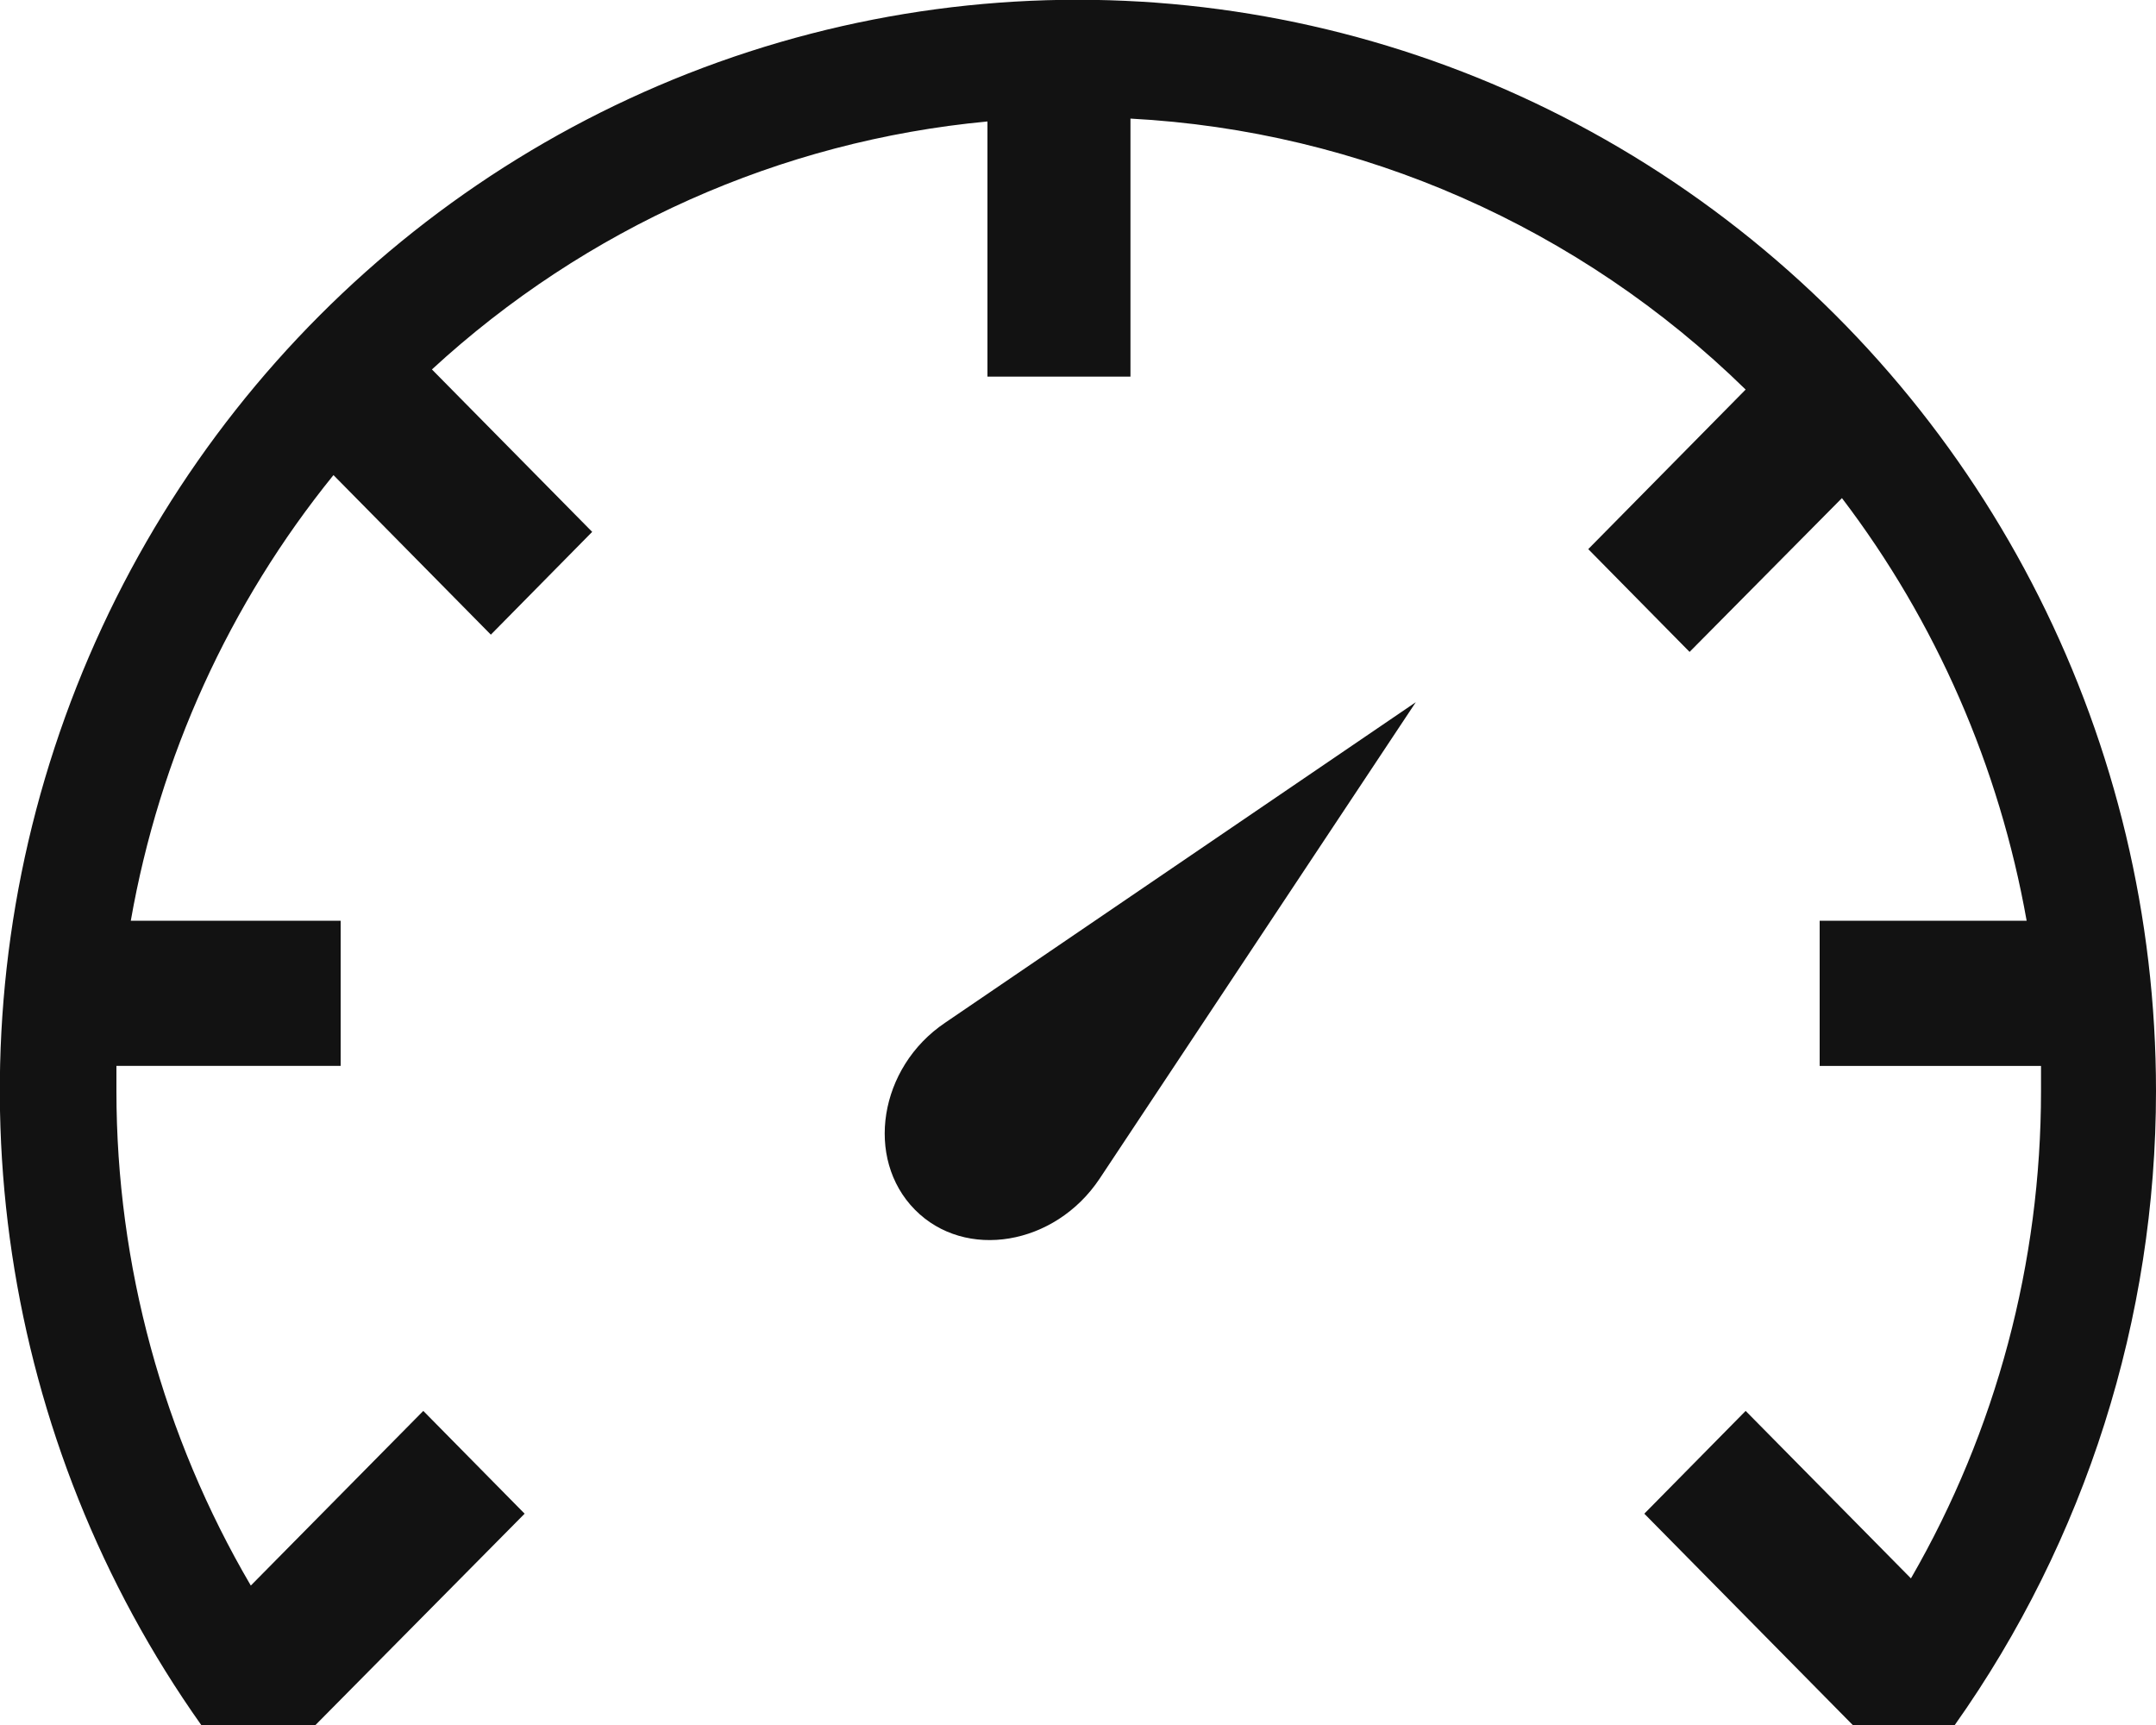 <?xml version="1.0" encoding="UTF-8"?><svg id="Layer_2" xmlns="http://www.w3.org/2000/svg" viewBox="0 0 30 24"><defs><style>.cls-1{fill:#121212;}</style></defs><g id="Layer_1-2"><g><path class="cls-1" d="M19.7,9.77l-6.55,4.46c-.92,.62-1.12,1.89-.42,2.6,.7,.71,1.95,.5,2.57-.43l4.4-6.63Z" vector-effect="non-scaling-stroke"/><path class="cls-1" d="M30,15.18c0-4.85-2.29-9.4-6.16-12.26C19.97,.06,14.99-.76,10.42,.72,5.86,2.2,2.27,5.8,.76,10.4-.75,15,.01,20.06,2.8,24h1.59l2.91-2.94-1.41-1.43-2.4,2.43h0c-1.22-2.08-1.87-4.46-1.87-6.88,0-.12,0-.24,0-.35h3.12v-2.02H1.82c.4-2.28,1.37-4.41,2.82-6.2l2.19,2.22,1.41-1.43-2.23-2.26c2.14-1.97,4.85-3.18,7.73-3.45v3.55h1.99V1.65c3.21,.17,6.25,1.51,8.56,3.77l-2.19,2.22,1.41,1.43,2.12-2.14c1.31,1.72,2.19,3.74,2.57,5.88h-2.88v2.02h3.08c0,.12,0,.24,0,.35,0,2.38-.62,4.72-1.81,6.78l-2.3-2.33-1.41,1.43,2.9,2.94h1.42c1.82-2.57,2.8-5.66,2.8-8.82h0Z" vector-effect="non-scaling-stroke"/></g></g></svg>